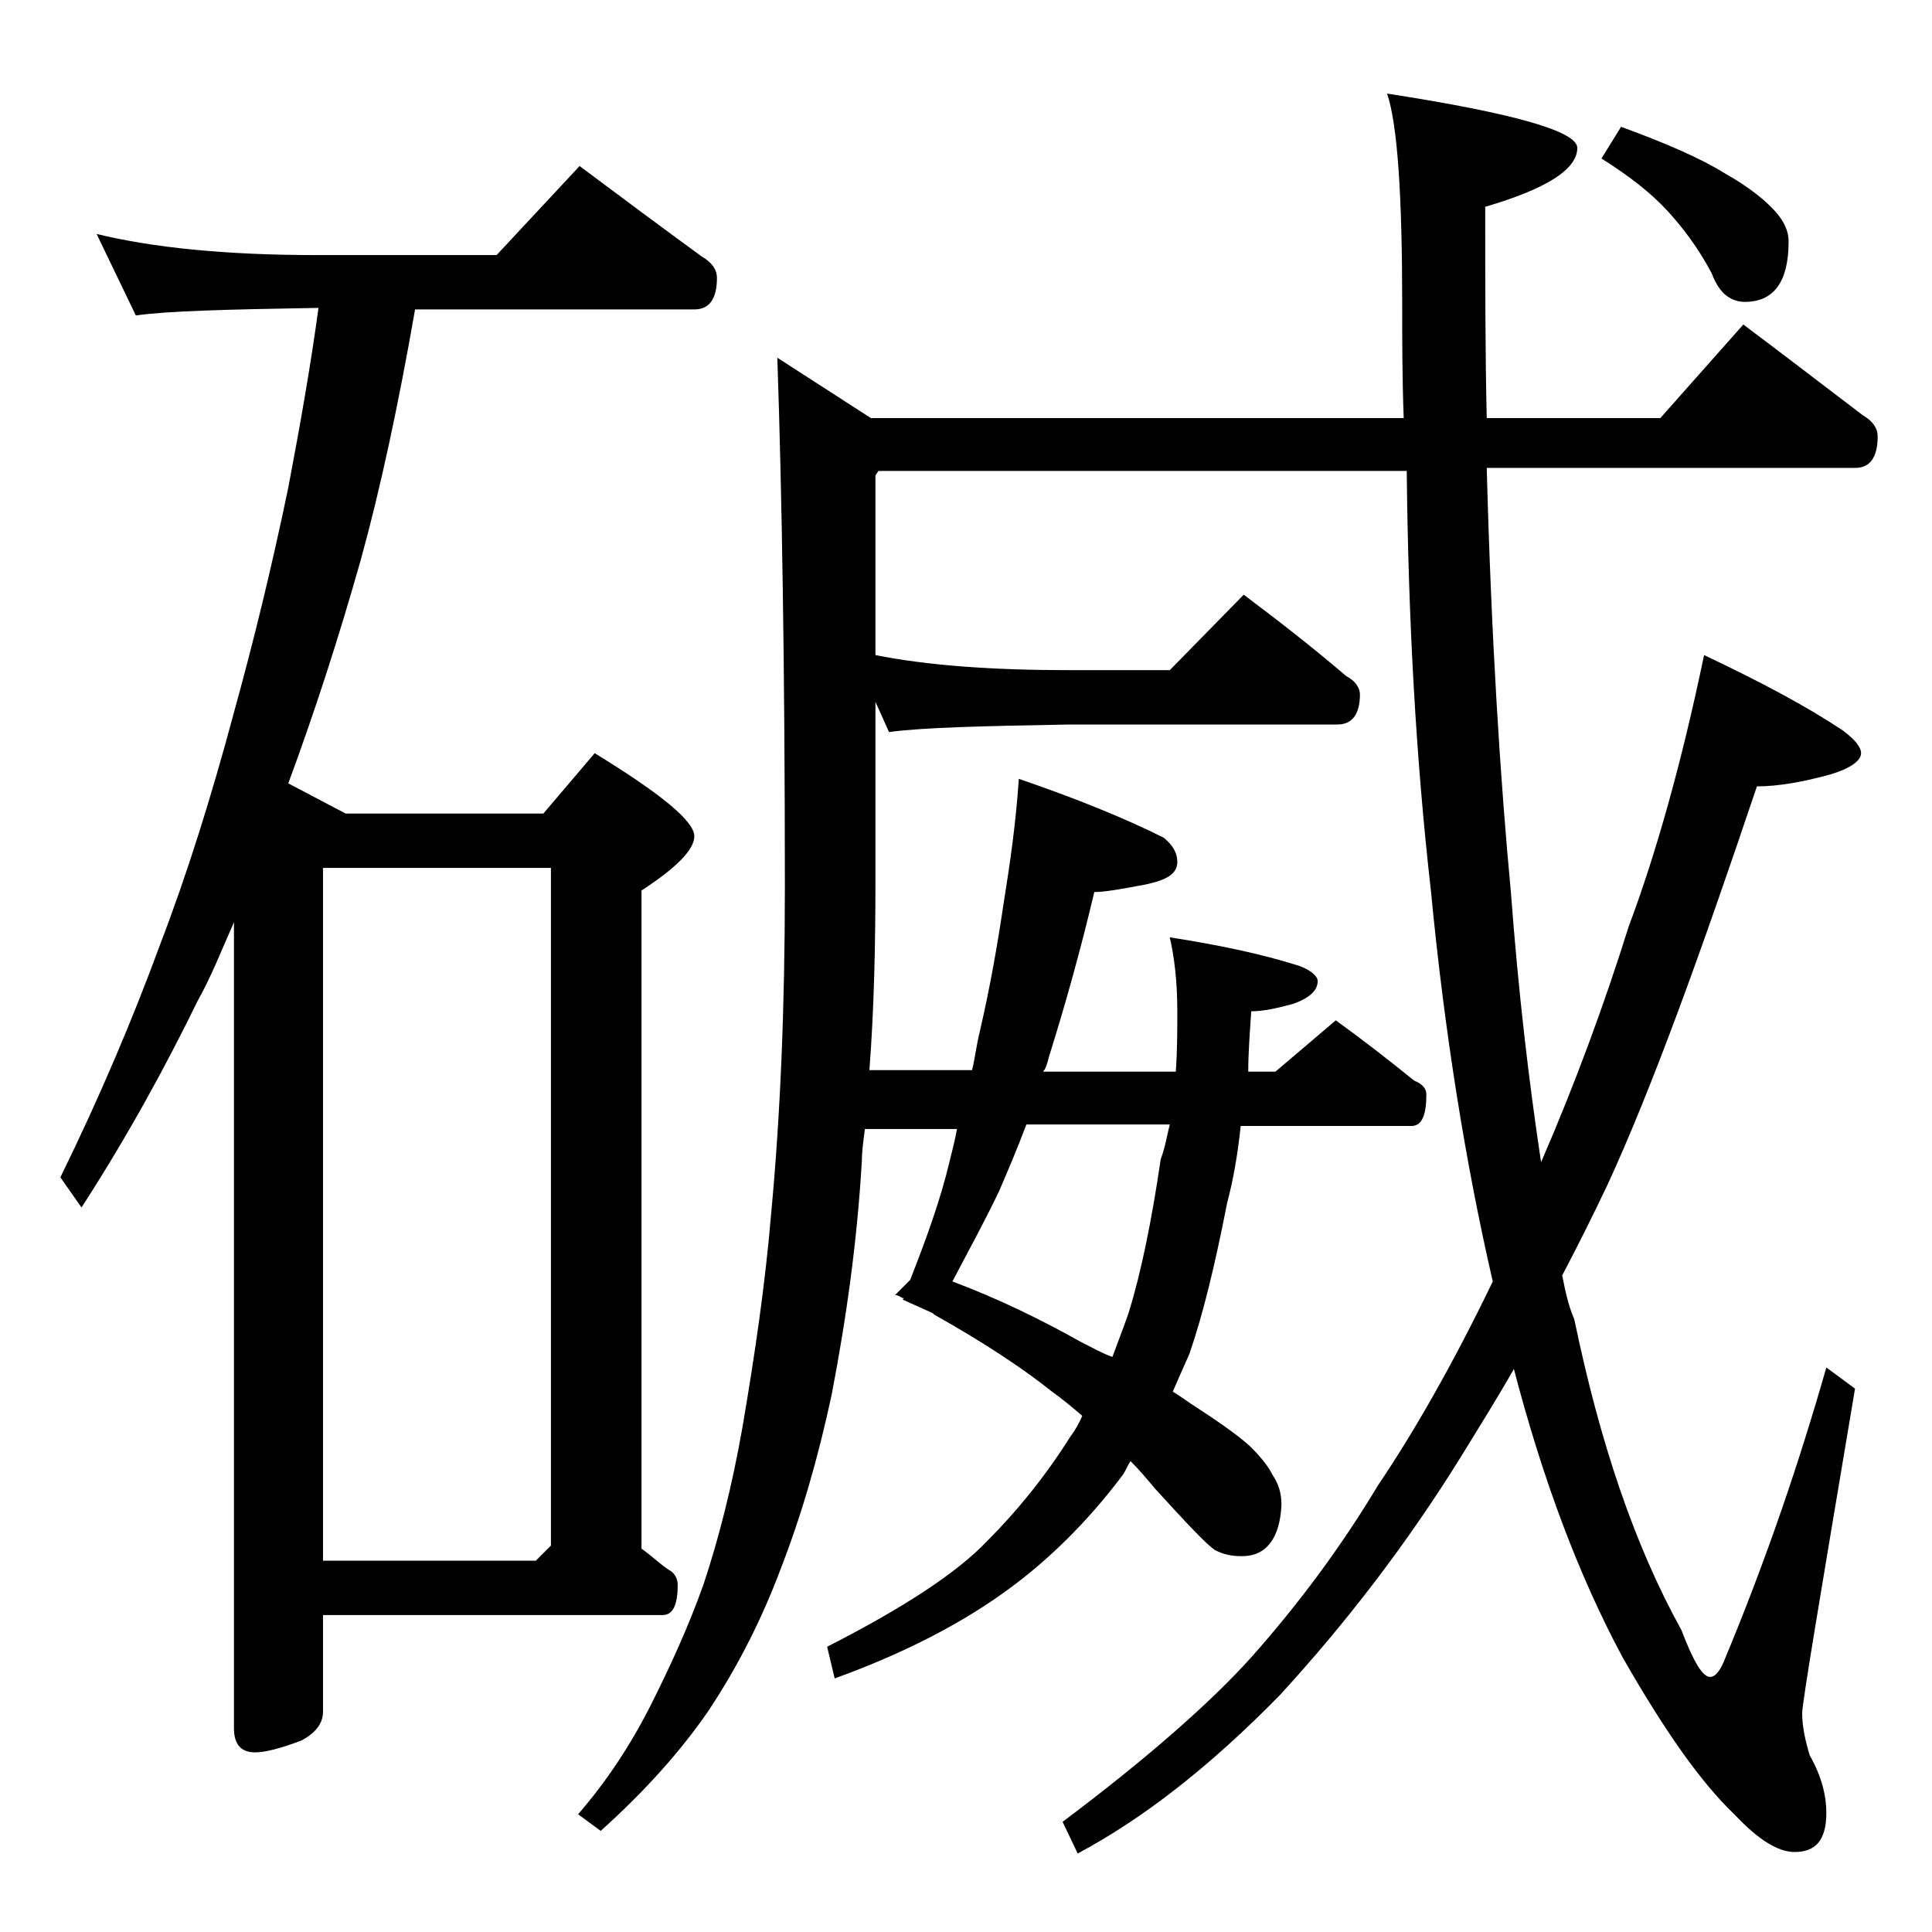 <?xml version="1.0" encoding="utf-8"?>
<!-- Generator: Adobe Illustrator 18.0.0, SVG Export Plug-In . SVG Version: 6.00 Build 0)  -->
<!DOCTYPE svg PUBLIC "-//W3C//DTD SVG 1.1//EN" "http://www.w3.org/Graphics/SVG/1.1/DTD/svg11.dtd">
<svg version="1.1" id="Layer_1" xmlns="http://www.w3.org/2000/svg" xmlns:xlink="http://www.w3.org/1999/xlink" x="0px" y="0px"
	 viewBox="0 0 128 128" enable-background="new 0 0 128 128" xml:space="preserve">
<path d="M6.4,15.5c3.7,0.9,8.5,1.4,14.6,1.4h11.9l5.5-5.9c2.8,2.1,5.5,4.1,8.1,6c0.7,0.4,1,0.9,1,1.4c0,1.4-0.5,2.1-1.5,2.1H27.5
	c-1.1,6.3-2.3,11.9-3.6,16.6c-1.5,5.3-3.1,10.2-4.8,14.8l3.8,2H36l3.4-4c4.4,2.7,6.6,4.5,6.6,5.5c0,0.9-1.2,2.1-3.5,3.6v43.6
	c0.7,0.5,1.2,1,1.8,1.4c0.4,0.2,0.6,0.6,0.6,1c0,1.3-0.3,2-1,2H21.4v6.4c0,0.8-0.5,1.4-1.4,1.9c-1.3,0.5-2.4,0.8-3.1,0.8
	c-0.9,0-1.4-0.5-1.4-1.6V61.1c-0.8,1.8-1.5,3.6-2.4,5.2C11,70.6,8.5,75.2,5.4,80L4,78c2.6-5.3,4.8-10.5,6.6-15.4
	c1.8-4.7,3.4-9.8,4.9-15.4c1.3-4.7,2.5-9.6,3.6-14.9c0.8-4.2,1.5-8.2,2-11.9H21c-5.9,0.1-9.9,0.2-12,0.5L6.4,15.5z M21.4,103.4h14.1
	l1-1V57.5H21.4V103.4z M115.5,21.5c2.8,2.1,5.4,4.1,7.9,6c0.7,0.4,1,0.9,1,1.4c0,1.4-0.5,2.1-1.5,2.1H98.5
	c0.3,11.3,0.9,20.7,1.6,28.1c0.5,6.7,1.2,12.6,2,17.9c2.3-5.3,4.2-10.5,5.8-15.6c1.8-4.8,3.5-10.8,5-18c3.8,1.8,6.8,3.4,9.2,5
	c0.8,0.6,1.2,1.1,1.2,1.5c0,0.5-0.7,1-2,1.4c-1.8,0.5-3.5,0.8-4.9,0.8c-3.8,11.3-7,20.1-9.9,26.4c-1,2.1-2,4.1-3,6
	c0.2,1,0.4,2,0.8,2.9c1.7,8.2,4,15,7.1,20.6c0.8,2.1,1.4,3.1,1.9,3.1c0.3,0,0.6-0.3,0.9-1c2.8-6.7,5-13.2,6.8-19.5l1.9,1.4
	c-2.3,13.7-3.5,20.8-3.5,21.5c0,0.9,0.2,1.8,0.5,2.8c0.8,1.4,1.1,2.7,1.1,3.8c0,1.8-0.7,2.6-2.1,2.6c-1.1,0-2.4-0.8-4-2.5
	c-2.2-2.1-4.6-5.5-7.4-10.4c-2.9-5.4-5.3-11.8-7.2-19.1c-1.2,2.1-2.4,4-3.5,5.8c-3.6,5.8-7.6,11-12,15.8c-4.7,4.8-9.1,8.2-13.4,10.5
	l-1-2.1c5.6-4.2,9.8-7.9,12.5-10.9c3.2-3.6,6-7.4,8.4-11.4c2.3-3.4,4.9-7.9,7.6-13.5c-1.8-7.8-3.2-16.5-4.1-25.9
	c-1-8.8-1.5-18-1.6-27.8h-35L58,31.5v11.9c3.5,0.7,7.8,1,12.9,1h6.6l4.9-5c2.4,1.8,4.7,3.6,6.8,5.4c0.6,0.3,0.9,0.8,0.9,1.2
	c0,1.3-0.5,2-1.5,2H70.9c-5.8,0.1-9.8,0.2-12,0.5l-0.9-2v12c0,4.3-0.1,8.5-0.4,12.4h6.8c0.2-0.8,0.3-1.7,0.5-2.5
	c0.7-3,1.2-5.9,1.6-8.6c0.4-2.5,0.8-5.2,1-8.2c3.8,1.3,7,2.6,9.6,3.9c0.6,0.5,0.9,1,0.9,1.6c0,0.8-0.7,1.2-2.1,1.5
	c-1.6,0.3-2.7,0.5-3.4,0.5c-0.9,3.8-1.9,7.4-3,10.9c-0.1,0.4-0.2,0.8-0.4,1h8.8c0.1-1.4,0.1-2.8,0.1-4c0-2-0.2-3.6-0.5-4.9
	c3.2,0.5,6.1,1.1,8.6,1.9c0.8,0.3,1.2,0.7,1.2,1c0,0.6-0.5,1.1-1.6,1.5c-1.1,0.3-2,0.5-2.8,0.5c-0.1,1.4-0.2,2.8-0.2,4h1.8l4-3.4
	c1.8,1.3,3.6,2.7,5.2,4c0.5,0.2,0.8,0.5,0.8,0.9c0,1.4-0.3,2.1-1,2.1H82.2c-0.2,1.9-0.5,3.6-0.9,5.1c-0.8,4.1-1.6,7.4-2.5,10
	c-0.4,0.9-0.8,1.8-1.1,2.5c0.5,0.3,0.9,0.6,1.2,0.8c1.7,1.1,3,2,3.9,2.8c0.7,0.7,1.2,1.3,1.5,1.9c0.4,0.6,0.6,1.2,0.6,2
	c-0.1,2.2-1,3.4-2.6,3.4c-0.7,0-1.2-0.1-1.8-0.4c-0.6-0.4-1.9-1.8-4-4.1c-0.5-0.6-1-1.2-1.6-1.8c-0.2,0.3-0.3,0.6-0.5,0.9
	c-2.4,3.2-5,5.7-7.6,7.6c-3,2.2-6.8,4.2-11.5,5.9l-0.5-2.1c5.1-2.6,8.6-4.9,10.6-7c1.9-1.9,3.8-4.2,5.5-6.9c0.3-0.4,0.6-0.9,0.8-1.4
	c-0.7-0.6-1.3-1.1-2-1.6c-2-1.6-4.6-3.3-7.8-5.1l-0.1-0.1l-2-0.9c0.1-0.1,0.1-0.1,0-0.1c-0.2-0.1-0.3-0.2-0.5-0.2l1-1
	c1.1-2.8,2-5.3,2.6-7.8c0.2-0.8,0.4-1.6,0.5-2.2h-6.1c-0.1,0.8-0.2,1.5-0.2,2.1c-0.3,5.2-1,10.3-2,15.5c-0.9,4.2-2,8-3.4,11.6
	c-1.2,3.2-2.8,6.4-4.8,9.4c-1.8,2.6-4.1,5.2-7.1,7.9l-1.5-1.1c1.9-2.2,3.5-4.6,4.9-7.4c1.2-2.4,2.4-5,3.4-7.8c1-3,1.9-6.5,2.6-10.5
	c0.8-4.7,1.5-9.4,1.9-14.2c0.6-6.4,0.9-13.6,0.9-21.5c0-14.6-0.2-26.3-0.5-35.1l6.2,4H93c-0.1-2.6-0.1-5-0.1-7.4
	c0-7.3-0.3-12-1-14.1c8.4,1.3,12.6,2.5,12.6,3.6c0,1.4-2,2.7-6.1,3.9c0,5,0,9.7,0.1,14H110L115.5,21.5z M77.5,74.5H68
	c-0.6,1.6-1.2,3-1.8,4.4c-0.9,1.9-2,3.9-3.1,6c3.2,1.2,6,2.6,8.5,4c0.8,0.4,1.5,0.8,2.1,1c0.4-1.1,0.8-2.1,1.1-3
	c0.8-2.6,1.5-6,2.1-10.1C77.2,76,77.3,75.3,77.5,74.5z M107.4,8.4c3,1.1,5.3,2.1,6.9,3.1c1.6,0.9,2.7,1.8,3.4,2.6
	c0.5,0.6,0.8,1.2,0.8,1.9c0,2.7-1,4-2.9,4c-0.4,0-0.8-0.1-1.2-0.4c-0.3-0.2-0.7-0.7-1-1.5c-0.9-1.7-1.9-3-2.9-4.1
	c-1.1-1.2-2.5-2.3-4.4-3.5L107.4,8.4z"/>
</svg>
